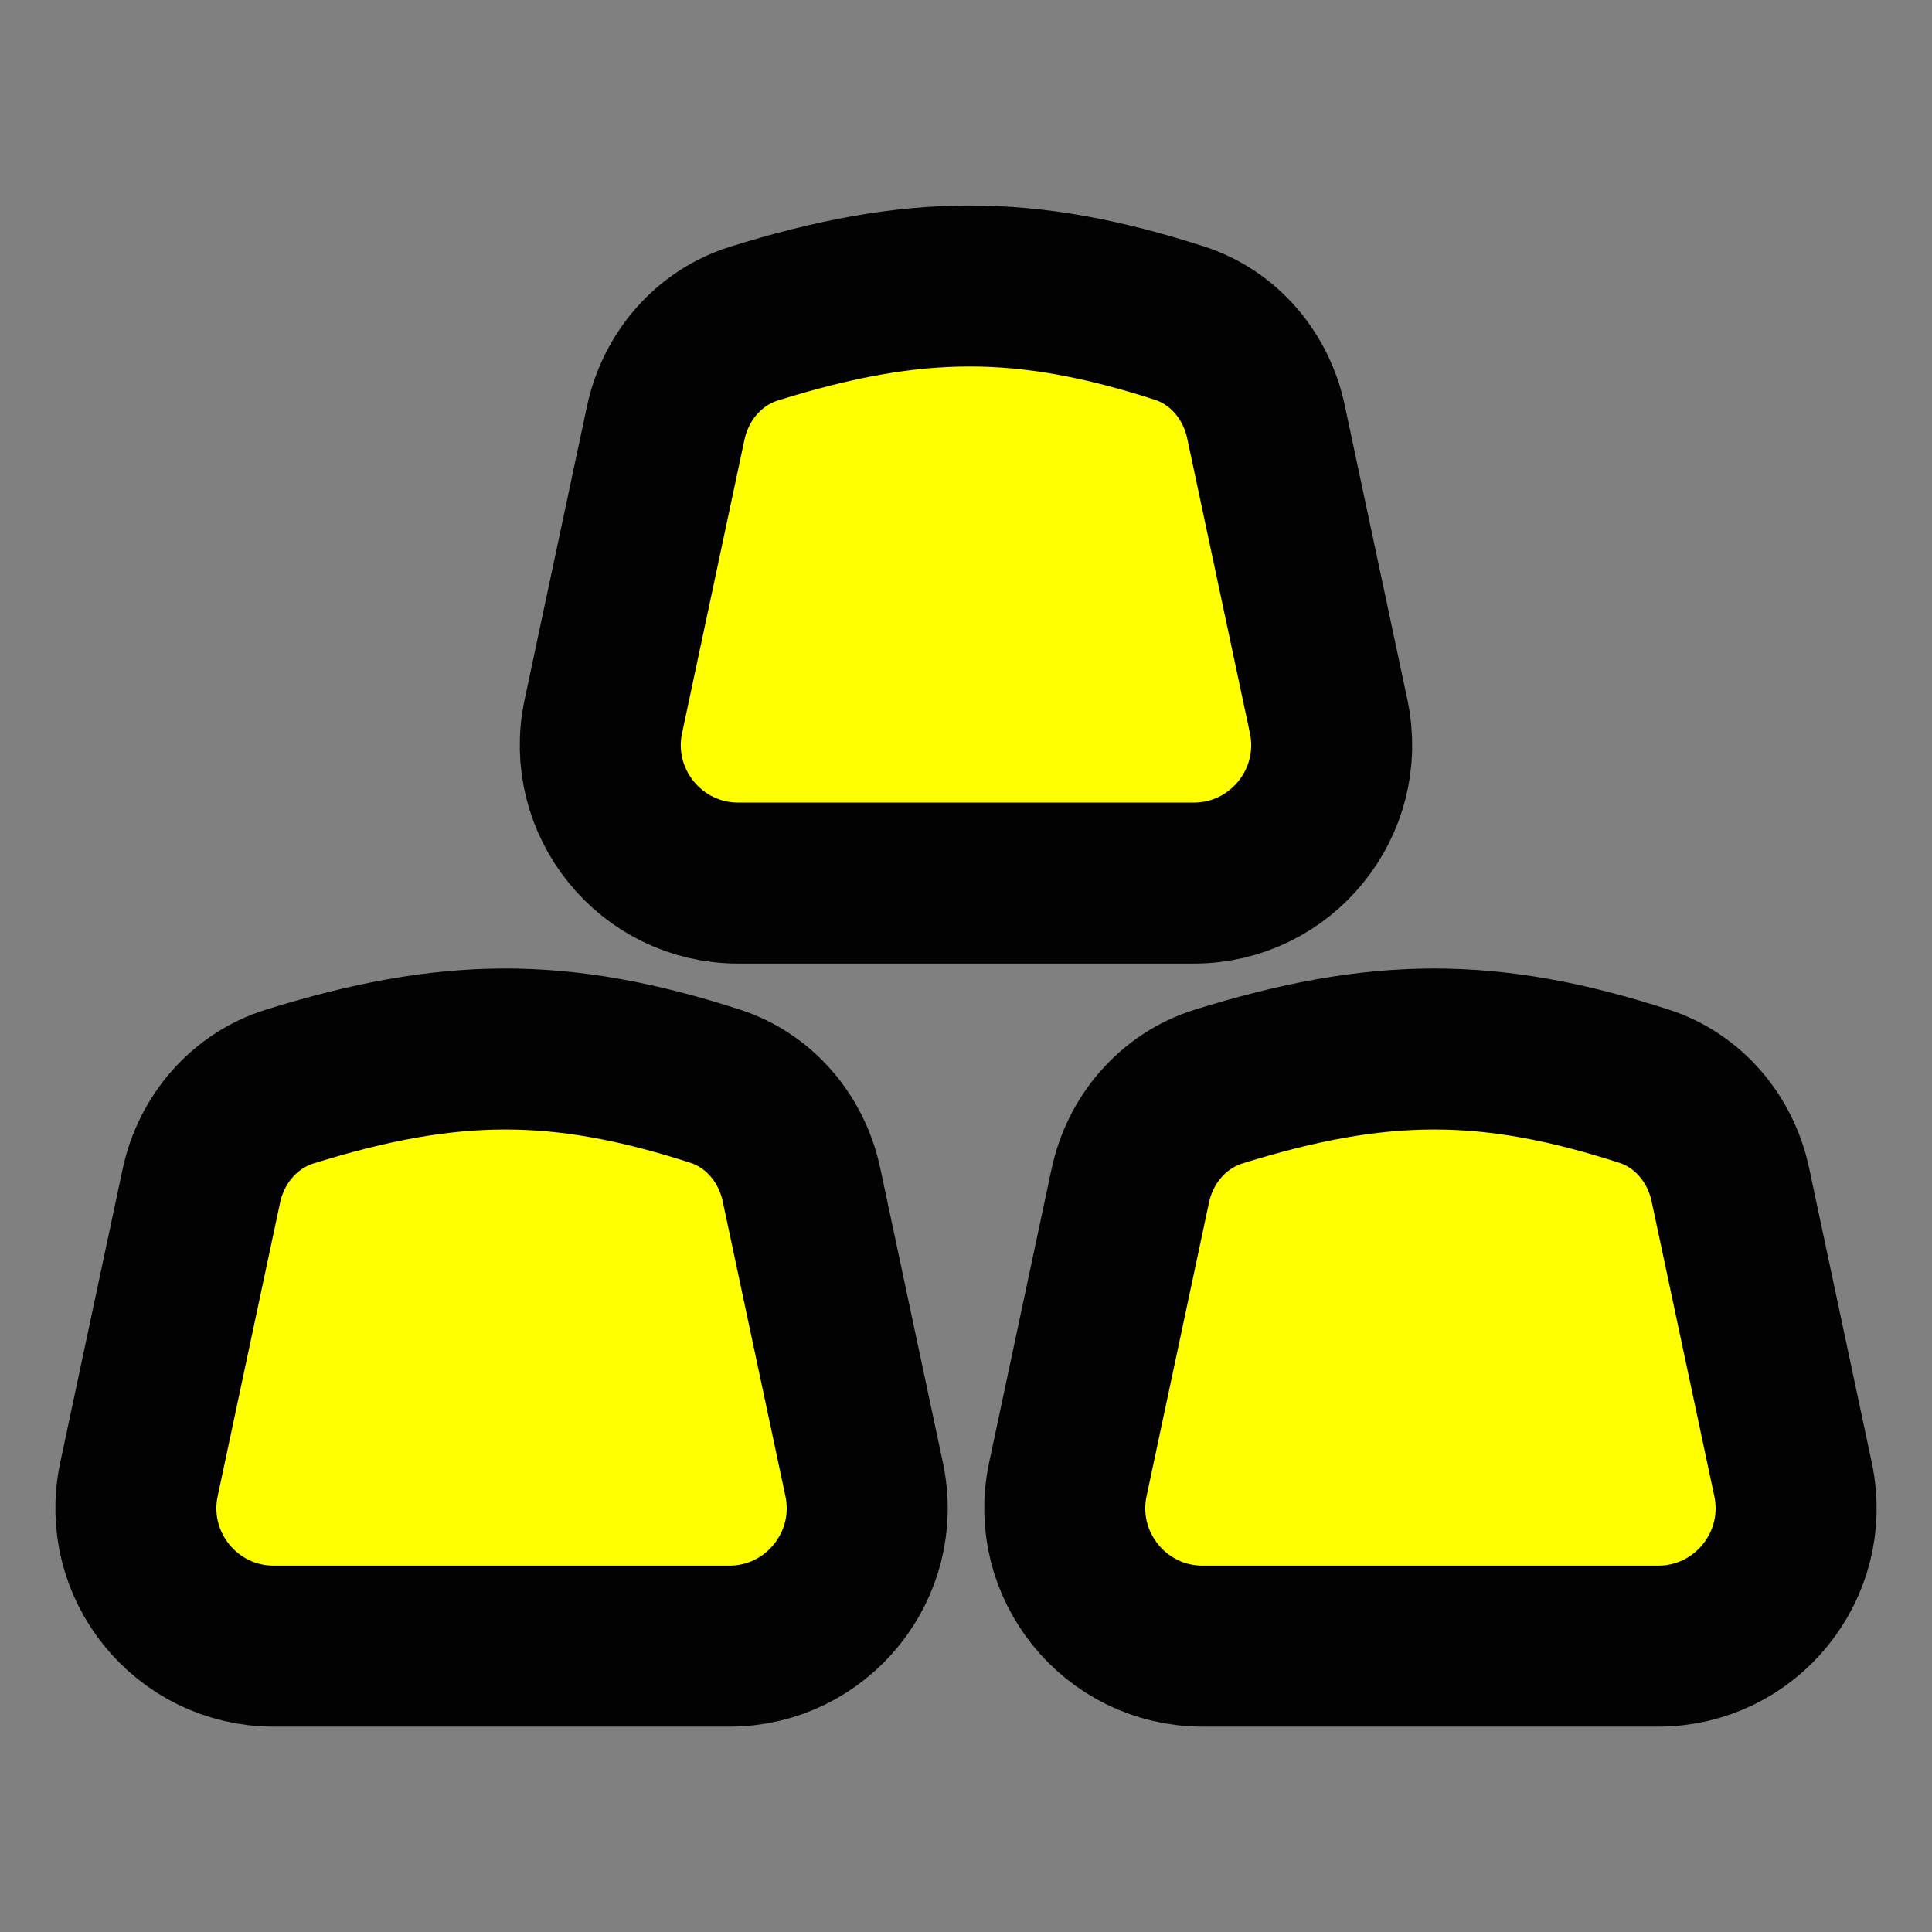<svg width="24" height="24" viewBox="0 0 24 24" fill="none" xmlns="http://www.w3.org/2000/svg">
<rect x="0" y="0" width="24" height="24" fill="#808080" stroke="none"/>
<path d="M2.501 14.733L1.726 18.378C1.499 19.444 2.312 20.449 3.402 20.449H9.058C10.148 20.449 10.962 19.444 10.735 18.378L9.956 14.716C9.835 14.148 9.436 13.671 8.883 13.493C6.966 12.874 5.584 12.879 3.598 13.498C3.034 13.674 2.623 14.155 2.501 14.733Z" fill="#FFFF01" stroke="#020202" stroke-width="2"/>
<path d="M8.27 5.254L7.495 8.899C7.268 9.966 8.082 10.97 9.172 10.97H14.828C15.918 10.97 16.731 9.966 16.505 8.899L15.726 5.238C15.605 4.669 15.206 4.193 14.652 4.014C12.736 3.396 11.353 3.4 9.367 4.02C8.803 4.196 8.393 4.677 8.27 5.254Z" fill="#FFFF01" stroke="#020202" stroke-width="2"/>
<path d="M14.04 14.733L13.265 18.378C13.038 19.444 13.851 20.449 14.941 20.449H20.597C21.688 20.449 22.501 19.444 22.274 18.378L21.495 14.716C21.375 14.148 20.975 13.671 20.422 13.493C18.506 12.874 17.123 12.879 15.137 13.498C14.573 13.674 14.162 14.155 14.04 14.733Z" fill="#FFFF01" stroke="#020202" stroke-width="2"/>
</svg>
